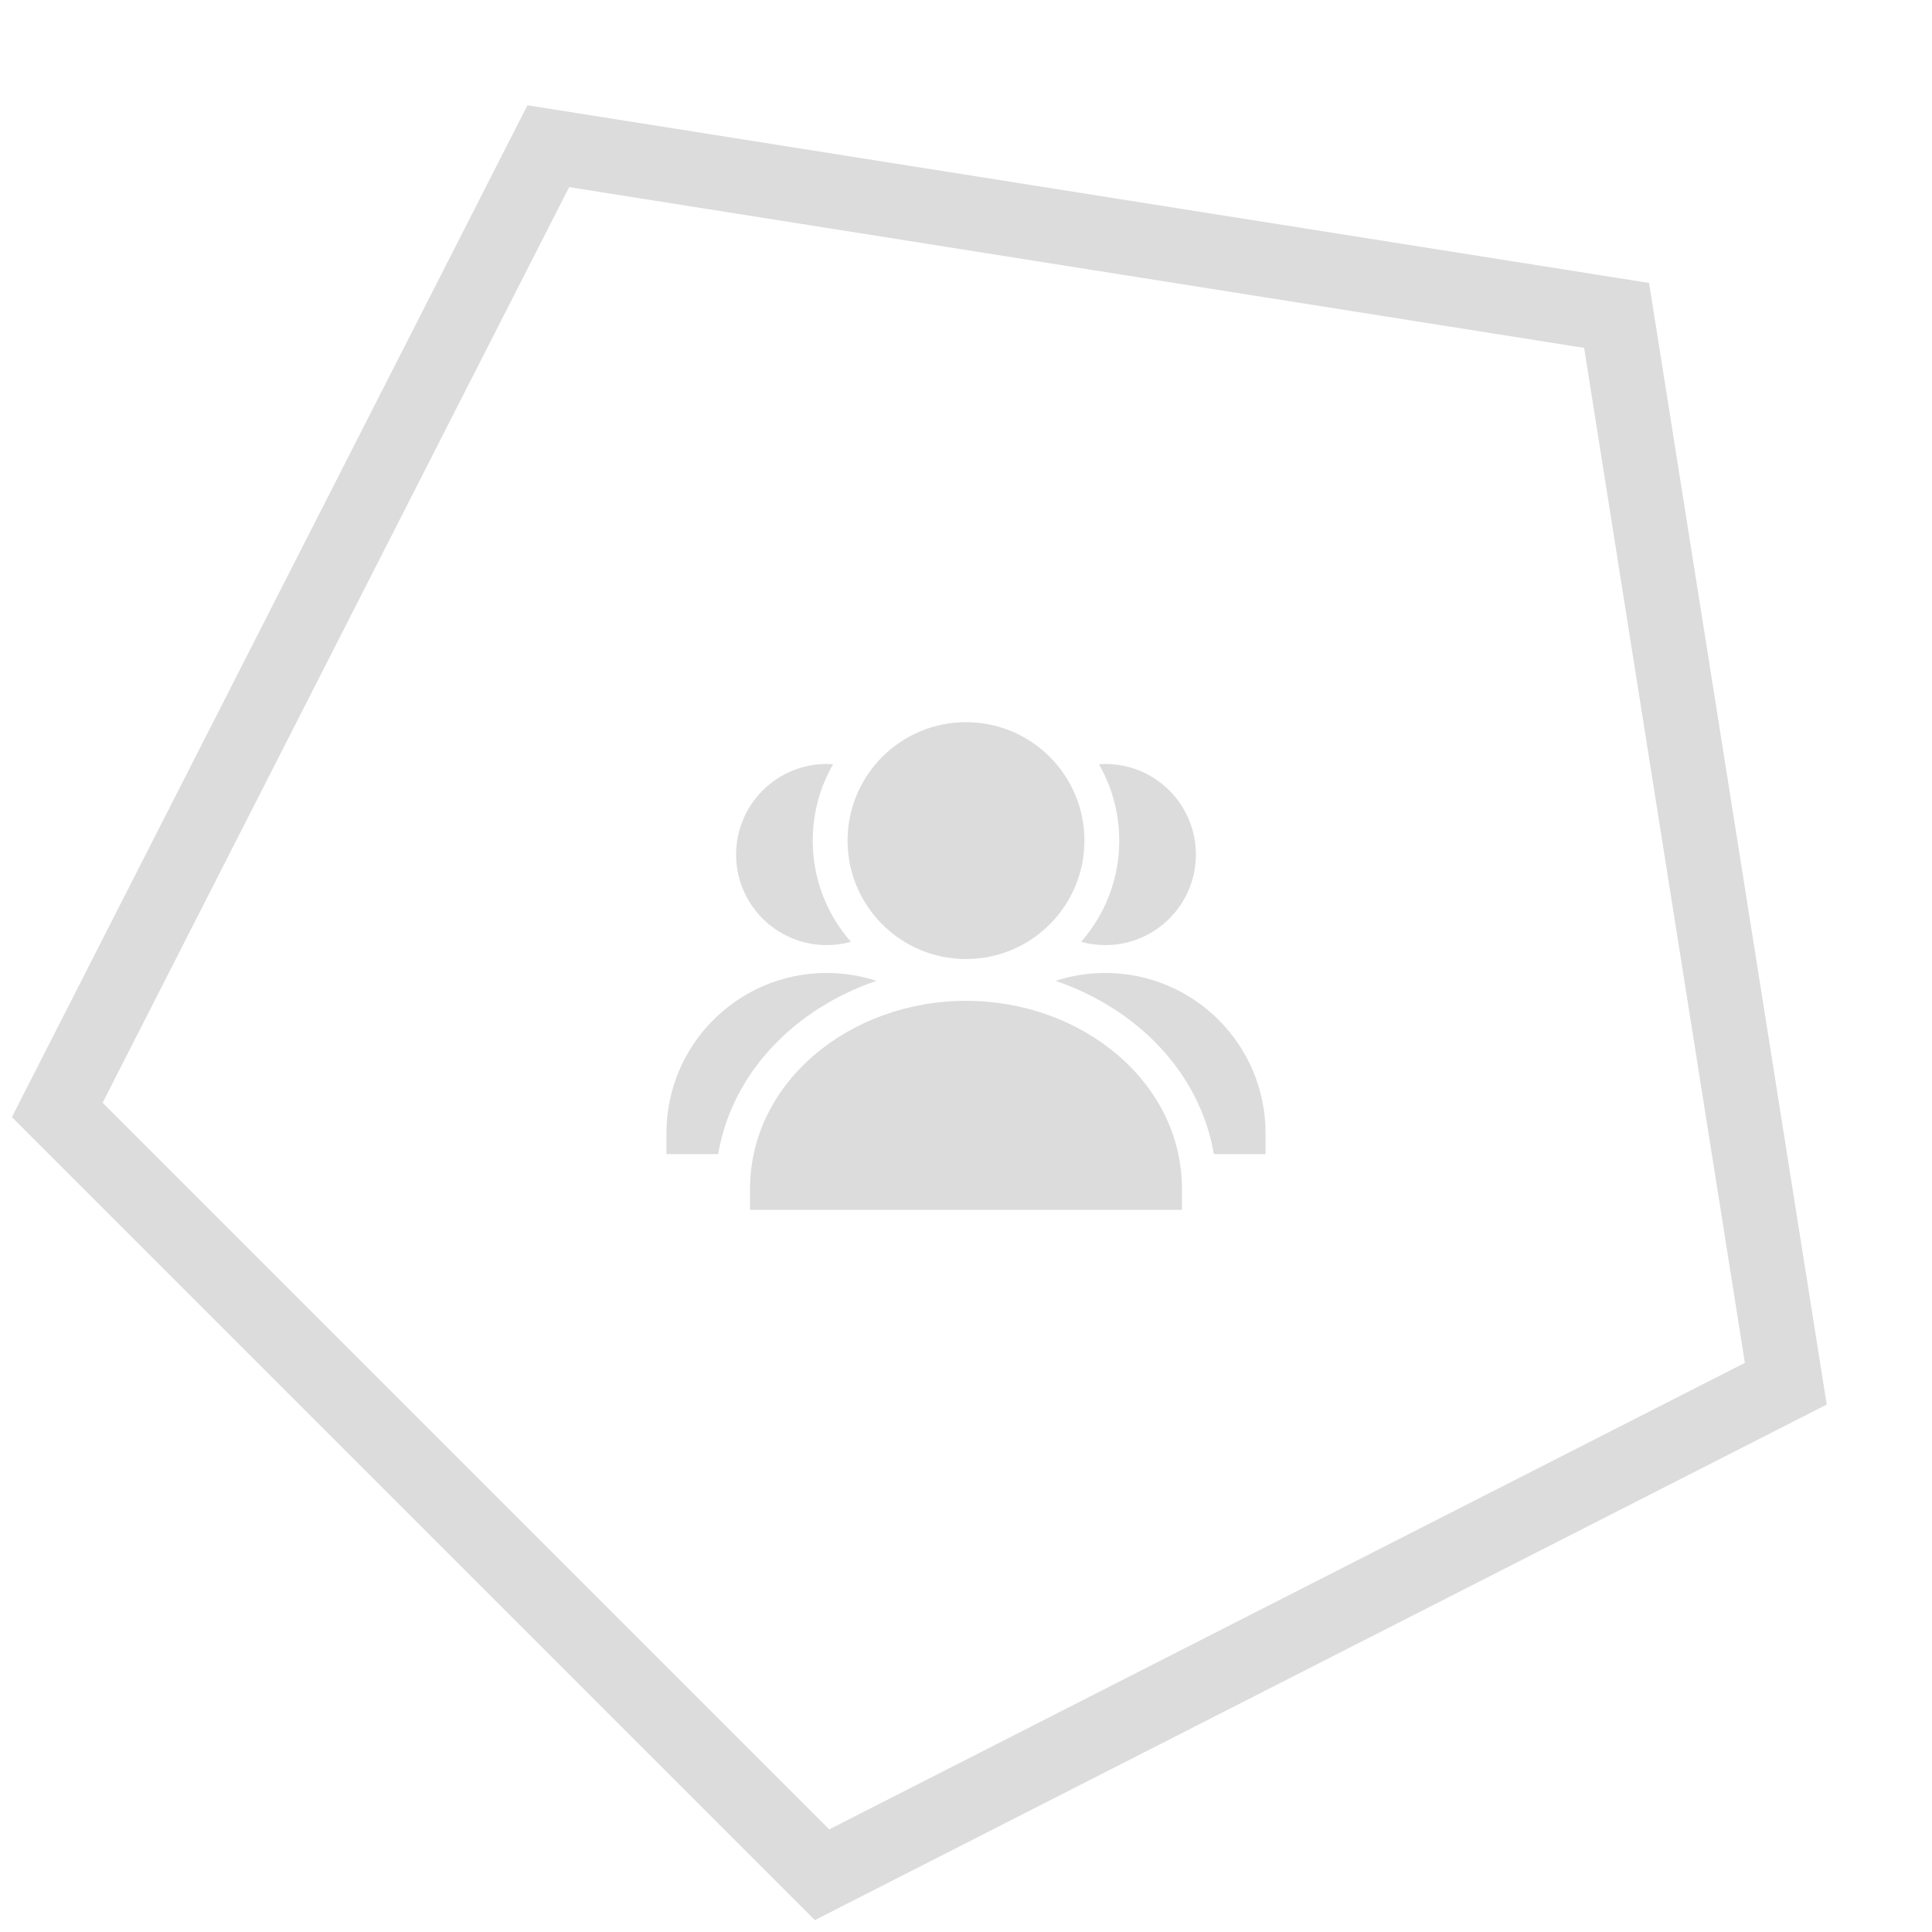 <svg width="104" height="104" viewBox="0 0 104 104" fill="none" xmlns="http://www.w3.org/2000/svg">
<path d="M29.515 7.87L87.022 16.979L96.13 74.485L44.252 100.918L3.082 59.748L29.515 7.87Z" stroke="#DCDCDC" stroke-width="4"/>
<path d="M45.625 45.25C45.625 41.729 48.479 38.875 52 38.875C55.521 38.875 58.375 41.729 58.375 45.25C58.375 48.771 55.521 51.625 52 51.625C48.479 51.625 45.625 48.771 45.625 45.25Z" fill="#DCDCDC"/>
<path d="M40.375 64C40.375 58.252 45.749 53.875 52 53.875C58.251 53.875 63.625 58.252 63.625 64V65.125H40.375V64Z" fill="#DCDCDC"/>
<path d="M44.847 41.137C44.149 42.348 43.75 43.752 43.75 45.25C43.75 47.338 44.526 49.245 45.805 50.698C45.39 50.813 44.952 50.875 44.5 50.875C41.808 50.875 39.625 48.692 39.625 46C39.625 43.308 41.808 41.125 44.5 41.125C44.617 41.125 44.732 41.129 44.847 41.137Z" fill="#DCDCDC"/>
<path d="M47.179 52.799C42.867 54.269 39.421 57.664 38.658 62.125H35.875V61C35.875 56.236 39.736 52.375 44.5 52.375C45.435 52.375 46.336 52.524 47.179 52.799Z" fill="#DCDCDC"/>
<path d="M65.342 62.125H68.125V61C68.125 56.236 64.263 52.375 59.5 52.375C58.565 52.375 57.664 52.524 56.821 52.799C61.133 54.269 64.579 57.664 65.342 62.125Z" fill="#DCDCDC"/>
<path d="M58.195 50.698C58.611 50.813 59.048 50.875 59.5 50.875C62.193 50.875 64.375 48.692 64.375 46C64.375 43.308 62.193 41.125 59.5 41.125C59.383 41.125 59.268 41.129 59.153 41.137C59.851 42.348 60.25 43.752 60.25 45.25C60.25 47.338 59.474 49.245 58.195 50.698Z" fill="#DCDCDC"/>
</svg>
